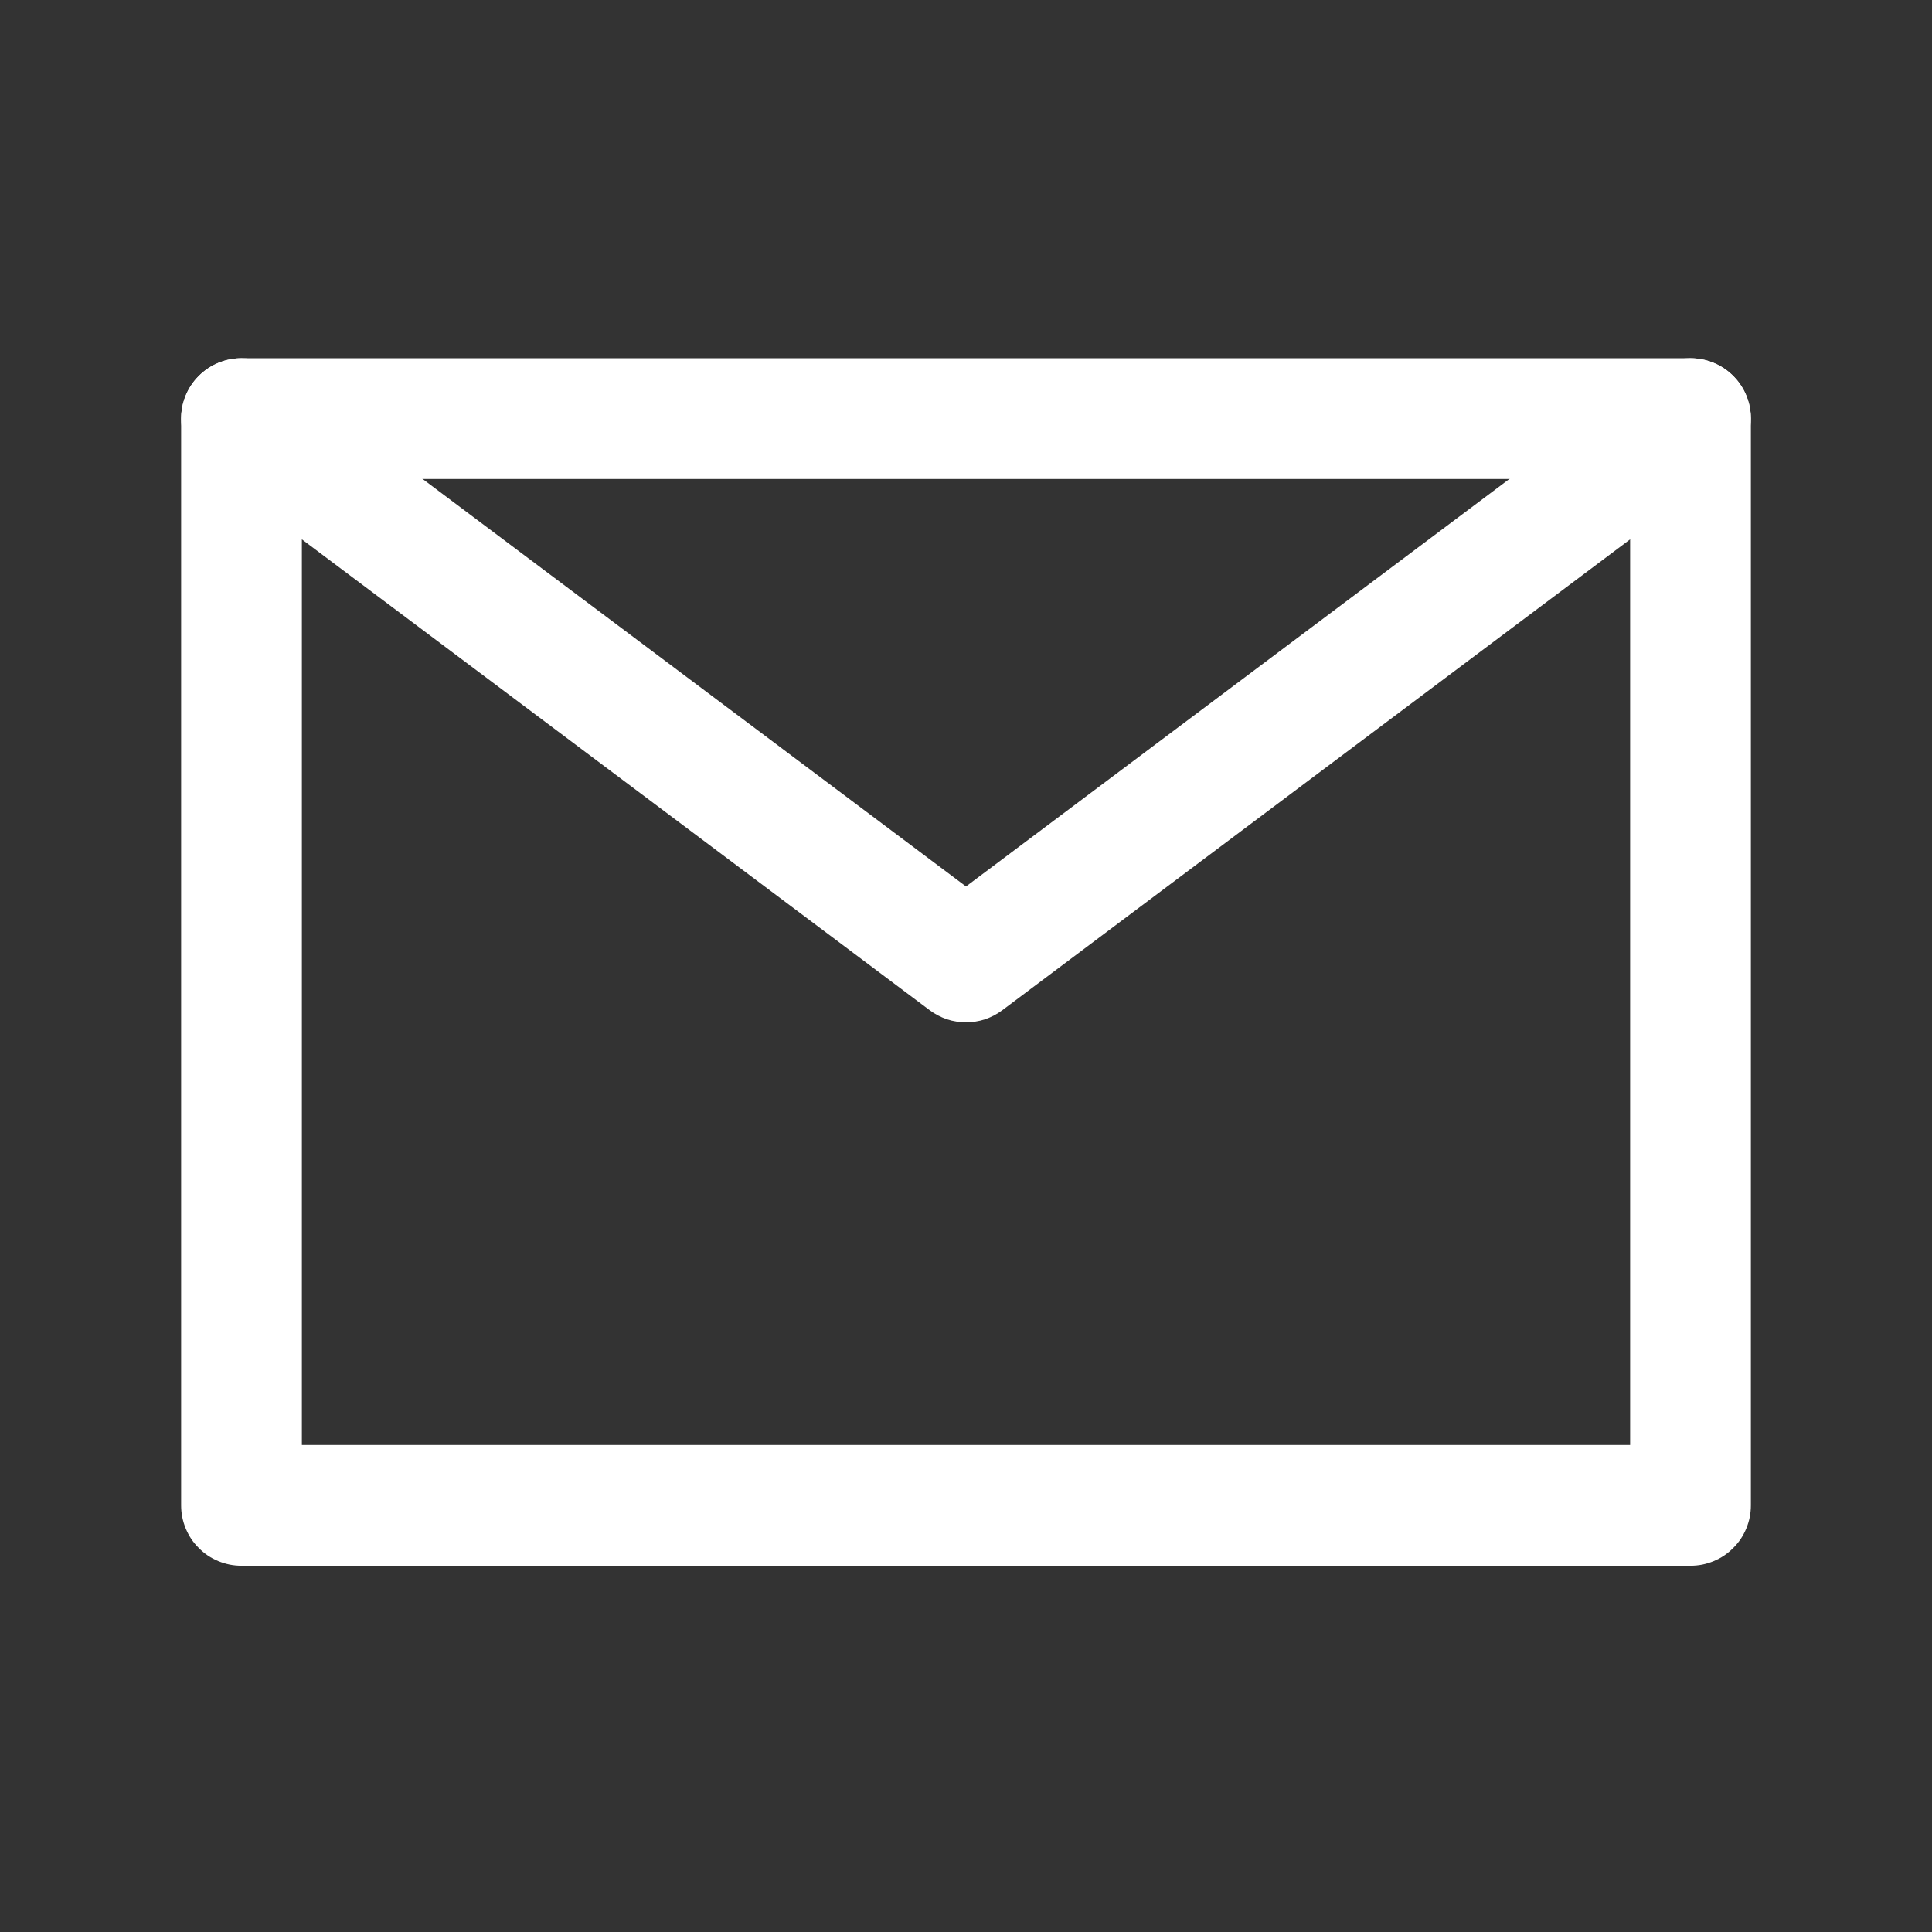 <svg xmlns="http://www.w3.org/2000/svg" xmlns:xlink="http://www.w3.org/1999/xlink" fill="none" version="1.1" width="24" height="24" viewBox="0 0 24 24"><rect x="0" y="0" width="24" height="24" fill="#333333" stroke="none"/><g><g style="opacity:0.001;"><rect x="0" y="0" width="24" height="24" rx="0" fill="#FFFFFF" fill-opacity="1"/></g><g><g><path d="M2.25,5.2L2.25,18.7Q2.25,18.774,2.264,18.846Q2.279,18.919,2.307,18.987Q2.335,19.055,2.376,19.117Q2.417,19.178,2.47,19.23Q2.522,19.283,2.583,19.324Q2.645,19.365,2.713,19.393Q2.781,19.421,2.854,19.436Q2.926,19.45,3,19.45L21,19.45Q21.074,19.45,21.146,19.436Q21.219,19.421,21.287,19.393Q21.355,19.365,21.417,19.324Q21.478,19.283,21.53,19.23Q21.583,19.178,21.624,19.117Q21.665,19.055,21.693,18.987Q21.721,18.919,21.736,18.846Q21.75,18.774,21.75,18.7L21.75,5.2Q21.75,5.126,21.736,5.054Q21.721,4.981,21.693,4.913Q21.665,4.845,21.624,4.783Q21.583,4.722,21.53,4.67Q21.478,4.617,21.417,4.576Q21.355,4.535,21.287,4.507Q21.219,4.479,21.146,4.464Q21.074,4.45,21,4.45L3,4.45Q2.926,4.45,2.854,4.464Q2.781,4.479,2.713,4.507Q2.645,4.535,2.583,4.576Q2.522,4.617,2.47,4.67Q2.417,4.722,2.376,4.783Q2.335,4.845,2.307,4.913Q2.279,4.981,2.264,5.054Q2.25,5.126,2.25,5.2ZM3.75,17.95L3.75,5.95L20.25,5.95L20.25,17.95L3.75,17.95Z" fill-rule="evenodd" fill="#FFFFFF" fill-opacity="1"/></g><g><path d="M12.45,12.55L21.45,5.8Q21.569,5.71,21.645,5.582Q21.721,5.454,21.742,5.306Q21.75,5.253,21.75,5.2L21.75,5.197Q21.75,5.076,21.711,4.962Q21.673,4.847,21.6,4.75Q21.548,4.68,21.481,4.624Q21.413,4.568,21.335,4.529Q21.257,4.49,21.172,4.47Q21.087,4.45,21,4.45L20.99,4.45Q20.746,4.453,20.55,4.6L12,11.012L3.45,4.6Q3.353,4.527,3.237,4.488Q3.122,4.45,3,4.45L2.993,4.45Q2.943,4.45,2.894,4.458Q2.746,4.479,2.618,4.555Q2.49,4.631,2.4,4.75Q2.327,4.847,2.288,4.963Q2.25,5.078,2.25,5.2L2.25,5.207Q2.25,5.257,2.258,5.306Q2.279,5.454,2.355,5.582Q2.431,5.71,2.55,5.8L11.55,12.55Q11.598,12.586,11.652,12.614Q11.705,12.642,11.763,12.662Q11.82,12.681,11.88,12.69Q11.94,12.7,12,12.7Q12.06,12.7,12.12,12.69Q12.18,12.681,12.237,12.662Q12.295,12.642,12.348,12.614Q12.402,12.586,12.45,12.55Z" fill-rule="evenodd" fill="#FFFFFF" fill-opacity="1"/></g></g></g></svg>
